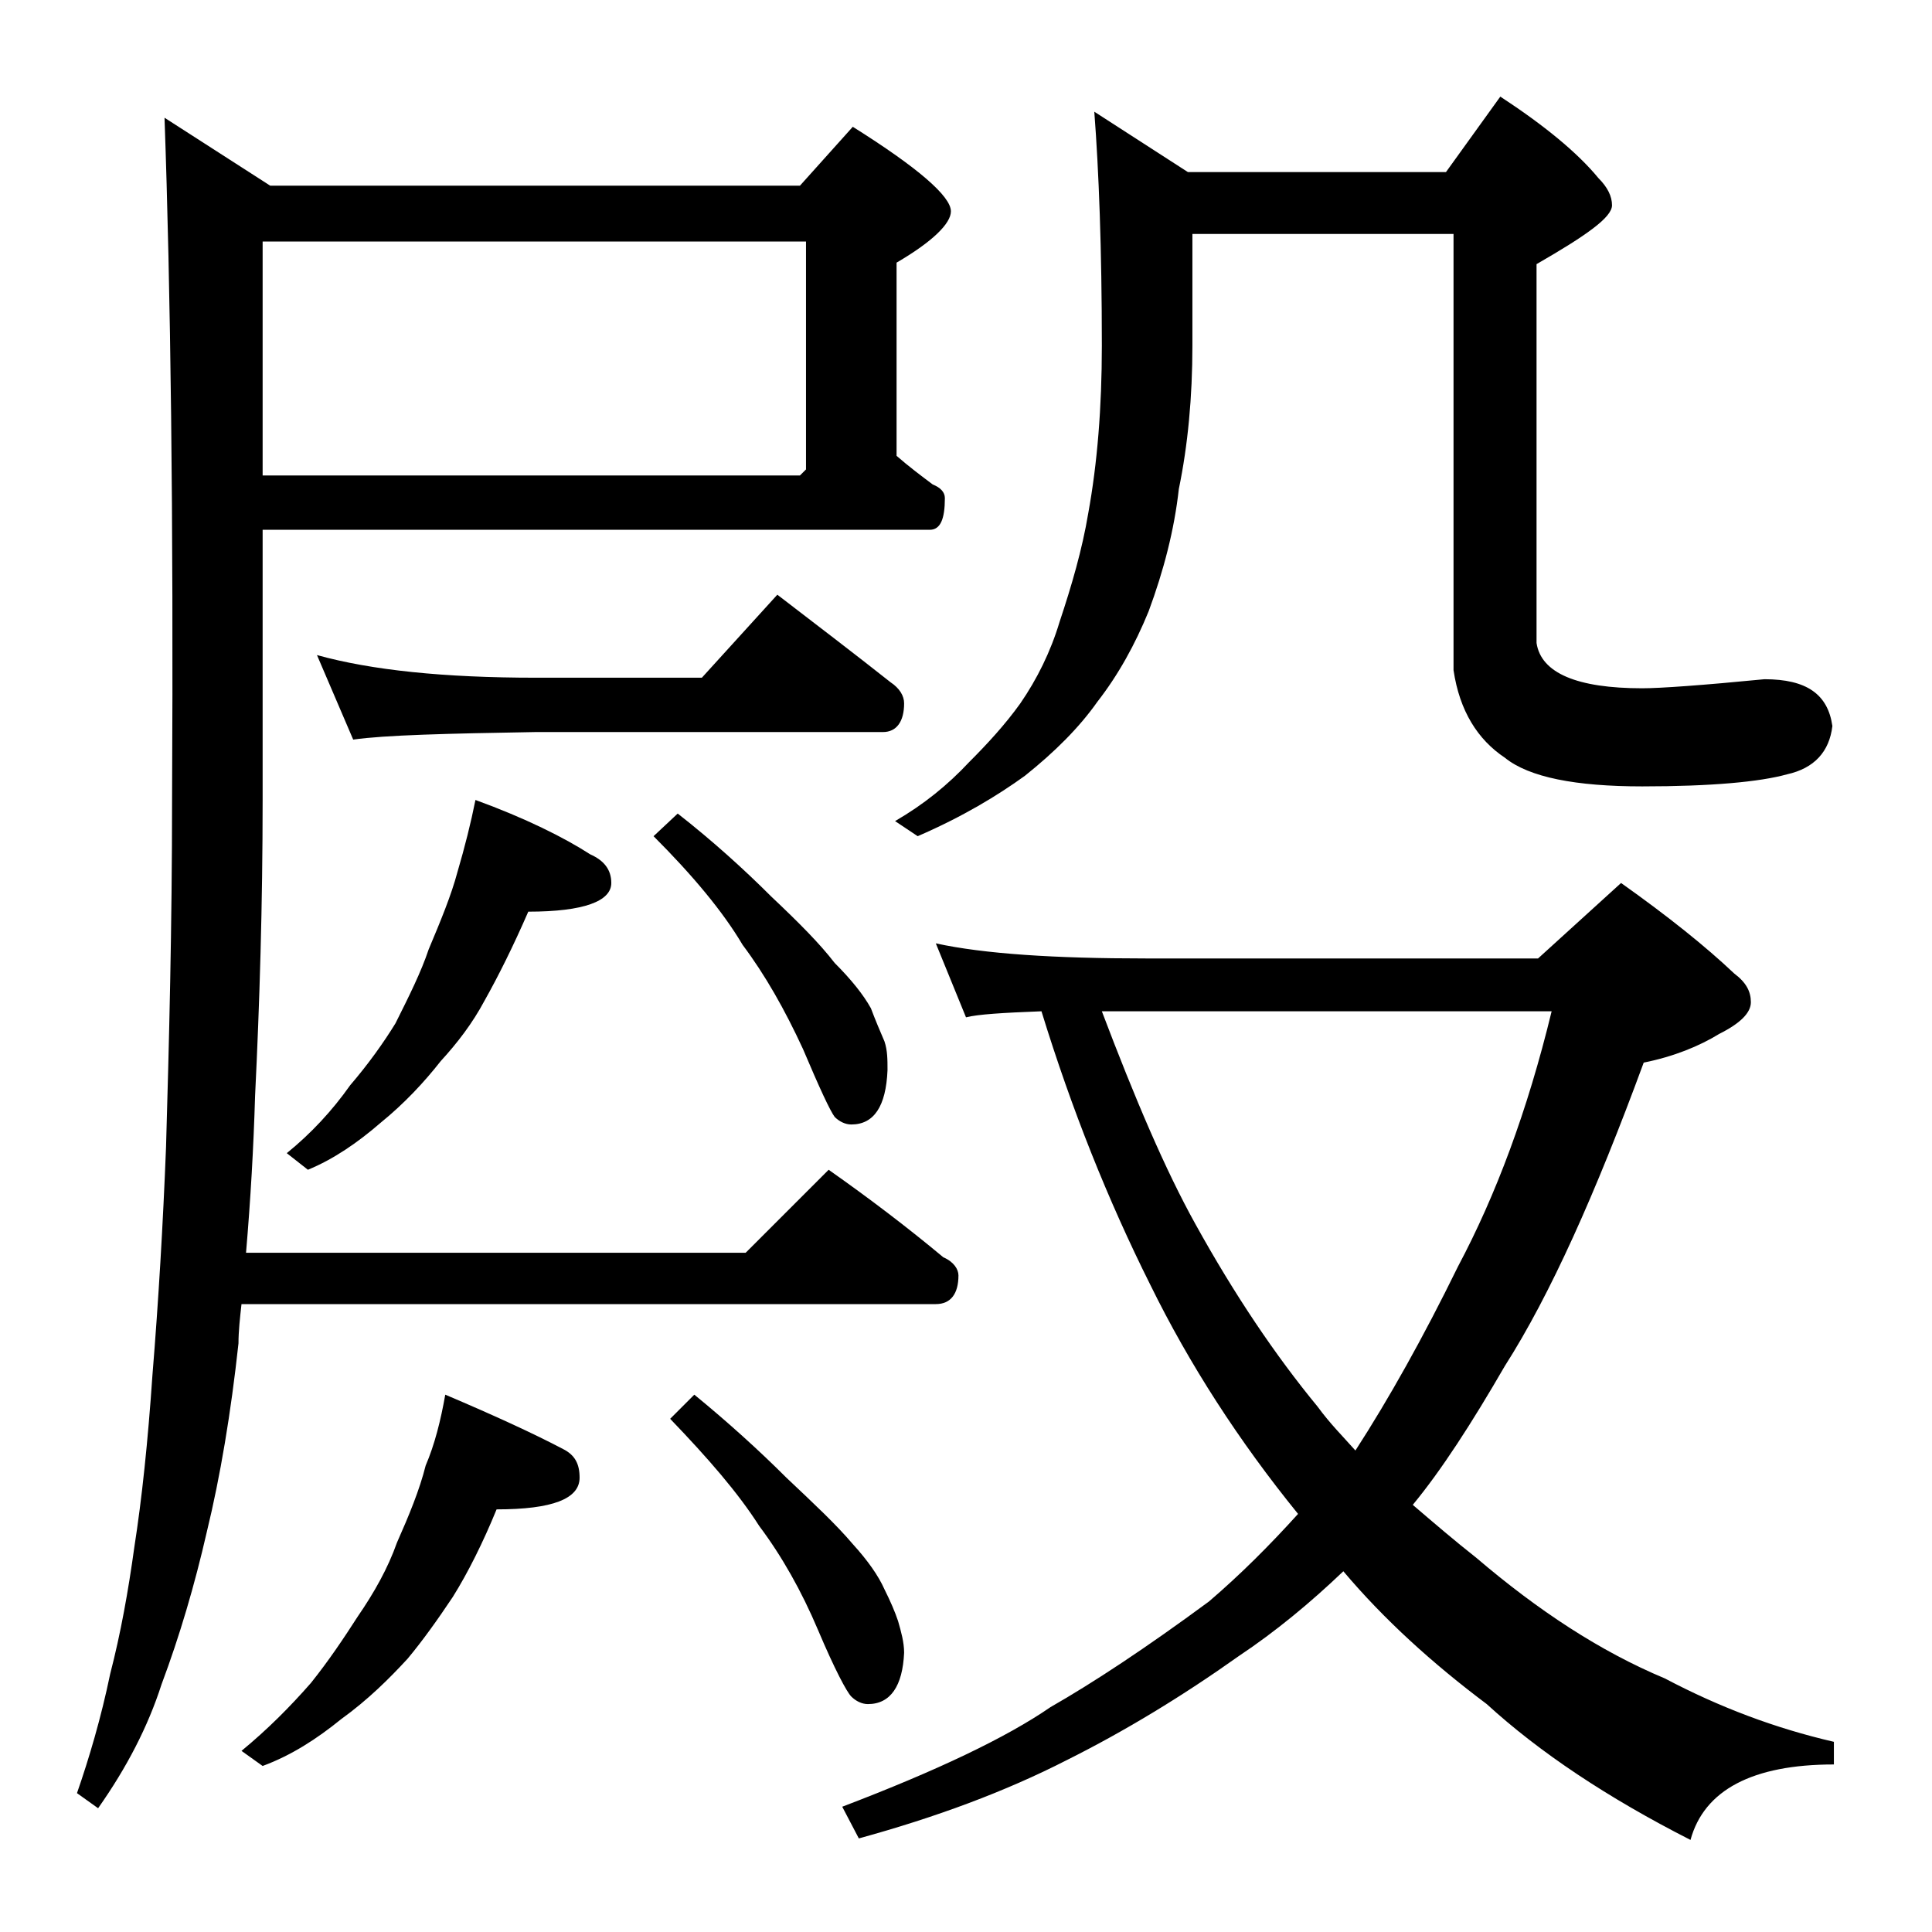 <?xml version="1.0" encoding="utf-8"?>
<!-- Generator: Adobe Illustrator 18.0.0, SVG Export Plug-In . SVG Version: 6.00 Build 0)  -->
<!DOCTYPE svg PUBLIC "-//W3C//DTD SVG 1.1//EN" "http://www.w3.org/Graphics/SVG/1.1/DTD/svg11.dtd">
<svg version="1.1" id="Layer_1" xmlns="http://www.w3.org/2000/svg" xmlns:xlink="http://www.w3.org/1999/xlink" x="0px" y="0px"
	 viewBox="0 0 128 128" enable-background="new 0 0 128 128" xml:space="preserve">
<path d="M17.4,35v18c0,6.9-0.2,13.5-0.5,19.6c-0.1,3.4-0.3,6.9-0.6,10.4h33.1l5.5-5.5c2.7,1.9,5.2,3.8,7.6,5.8c0.7,0.3,1,0.8,1,1.2
	c0,1.2-0.5,1.9-1.5,1.9H16c-0.1,0.9-0.2,1.8-0.2,2.6c-0.5,4.6-1.2,8.8-2.1,12.5c-0.8,3.5-1.8,6.9-3,10.1c-0.9,2.8-2.3,5.5-4.2,8.2
	l-1.4-1c0.8-2.3,1.6-5,2.2-7.9c0.7-2.7,1.2-5.5,1.6-8.4c0.5-3.2,0.9-7,1.2-11.4c0.4-4.9,0.7-10,0.9-15.1c0.2-6.9,0.4-14.6,0.4-23.1
	c0.1-18.8-0.1-33.8-0.5-45.1l7,4.5H53l3.5-3.9C60.8,11.1,63,13,63,14c0,0.8-1.2,2-3.6,3.4v12.8c0.8,0.7,1.6,1.3,2.4,1.9
	c0.5,0.2,0.8,0.5,0.8,0.9c0,1.4-0.3,2.1-1,2.1H17.4z M29.5,92.4c3.3,1.4,5.9,2.6,7.8,3.6c0.8,0.4,1.1,1,1.1,1.9
	c0,1.4-1.8,2.1-5.5,2.1c-0.9,2.2-1.9,4.2-2.9,5.8c-1,1.5-2,2.9-3,4.1c-1.2,1.3-2.6,2.7-4.4,4c-1.6,1.3-3.3,2.4-5.2,3.1l-1.4-1
	c1.7-1.4,3.2-2.9,4.6-4.5c1.2-1.5,2.2-3,3.1-4.4c1.1-1.6,2-3.2,2.6-4.9c0.8-1.8,1.5-3.5,1.9-5.1C28.8,95.7,29.2,94.1,29.5,92.4z
	 M17.4,16v15.5H53l0.4-0.4V16H17.4z M31.5,53c3.3,1.2,5.9,2.5,7.6,3.6c0.9,0.4,1.4,1,1.4,1.9c0,1.2-1.8,1.9-5.5,1.9
	c-1,2.3-2,4.3-2.9,5.9c-0.8,1.5-1.8,2.8-2.9,4c-1.1,1.4-2.4,2.8-4,4.1c-1.5,1.3-3.1,2.4-4.8,3.1L19,76.4c1.6-1.3,3-2.8,4.2-4.5
	c1.2-1.4,2.2-2.8,3-4.1c0.9-1.8,1.7-3.4,2.2-4.9c0.8-1.9,1.5-3.6,1.9-5.1C30.8,56.1,31.2,54.5,31.5,53z M21,43.4
	c3.6,1,8.4,1.5,14.5,1.5h11l5-5.5c2.6,2,5.1,3.9,7.5,5.8c0.6,0.4,0.9,0.9,0.9,1.4c0,1.2-0.5,1.9-1.4,1.9h-23
	c-5.9,0.1-10,0.2-12.1,0.5L21,43.4z M44.9,53.9c2.3,1.8,4.4,3.7,6.2,5.5c1.8,1.7,3.2,3.1,4.2,4.4c1.1,1.1,1.9,2.1,2.4,3
	c0.3,0.8,0.6,1.5,0.9,2.2c0.2,0.6,0.2,1.2,0.2,1.9c-0.1,2.4-0.9,3.6-2.4,3.6c-0.4,0-0.8-0.2-1.1-0.5c-0.3-0.4-1-1.9-2.1-4.5
	c-1.2-2.6-2.5-4.9-4-6.9c-1.3-2.2-3.3-4.6-5.9-7.2L44.9,53.9z M46,92.4c2.2,1.8,4.3,3.7,6.1,5.5c1.8,1.7,3.3,3.1,4.4,4.4
	c1,1.1,1.7,2.1,2.1,3c0.4,0.8,0.7,1.5,0.9,2.1c0.2,0.7,0.4,1.4,0.4,2.1c-0.1,2.2-0.9,3.4-2.4,3.4c-0.4,0-0.8-0.2-1.1-0.5
	c-0.3-0.3-1.1-1.8-2.2-4.4c-1.1-2.6-2.4-4.9-3.9-6.9c-1.4-2.2-3.4-4.5-5.9-7.1L46,92.4z M62,62.5c3.2,0.7,7.9,1,13.9,1h26l5.5-5
	c3.1,2.2,5.6,4.2,7.5,6c0.8,0.6,1.1,1.2,1.1,1.9c0,0.7-0.7,1.4-2.1,2.1c-1.3,0.8-3,1.5-5,1.9c-3.2,8.7-6.2,15.4-9.2,20.1
	c-2.2,3.8-4.2,6.9-6.1,9.2c1.4,1.2,2.8,2.4,4.2,3.5c4.1,3.5,8.2,6.2,12.5,8c3.6,1.9,7.3,3.3,11.2,4.2v1.5c-5.4,0-8.6,1.7-9.5,5
	c-5.5-2.8-10-5.8-13.5-9c-3.6-2.7-6.8-5.6-9.5-8.8c-2.2,2.1-4.5,4-6.9,5.6c-3.8,2.7-7.6,5-11.4,6.9c-4.1,2.1-8.7,3.8-13.8,5.2
	l-1.1-2.1c6.3-2.4,10.9-4.6,13.8-6.6c2.8-1.6,6.3-3.9,10.5-7c2.1-1.8,4-3.7,5.9-5.8c-3.9-4.8-7.2-9.9-9.8-15.2
	c-2.8-5.6-5.2-11.6-7.2-18.1c-2.6,0.1-4.2,0.2-5,0.4L62,62.5z M72.5,7.4l6.2,4h17.1l3.6-5c2.9,1.9,5.1,3.7,6.5,5.4
	c0.6,0.6,0.9,1.2,0.9,1.8c0,0.8-1.7,2-5,3.9v25.1c0.3,2,2.7,3,7,3c1.2,0,4-0.2,8.1-0.6c2.8,0,4.2,1,4.5,3.1c-0.2,1.7-1.2,2.8-3,3.2
	c-1.8,0.5-5,0.8-9.6,0.8c-4.4,0-7.5-0.6-9.1-1.9c-1.8-1.2-3-3.1-3.4-5.8V15.5H79v7.4c0,3.4-0.3,6.6-0.9,9.5c-0.3,2.7-1,5.4-2,8.1
	c-0.9,2.2-2,4.2-3.4,6c-1.2,1.7-2.8,3.3-4.8,4.9c-1.8,1.3-4.1,2.7-7.1,4l-1.5-1c1.9-1.1,3.5-2.4,4.9-3.9c1.2-1.2,2.4-2.5,3.4-3.9
	c1.1-1.6,2-3.4,2.6-5.4c0.8-2.4,1.5-4.8,1.9-7.2c0.6-3.3,0.9-7,0.9-11.1C73,16.5,72.8,11.3,72.5,7.4z M73,67
	c2.2,5.8,4.2,10.5,6.2,14.1c2.6,4.7,5.3,8.7,8.1,12.1c0.8,1.1,1.7,2,2.5,2.9c2.2-3.4,4.5-7.5,6.8-12.2c2.5-4.7,4.6-10.3,6.2-16.9H73
	z"/>
</svg>
